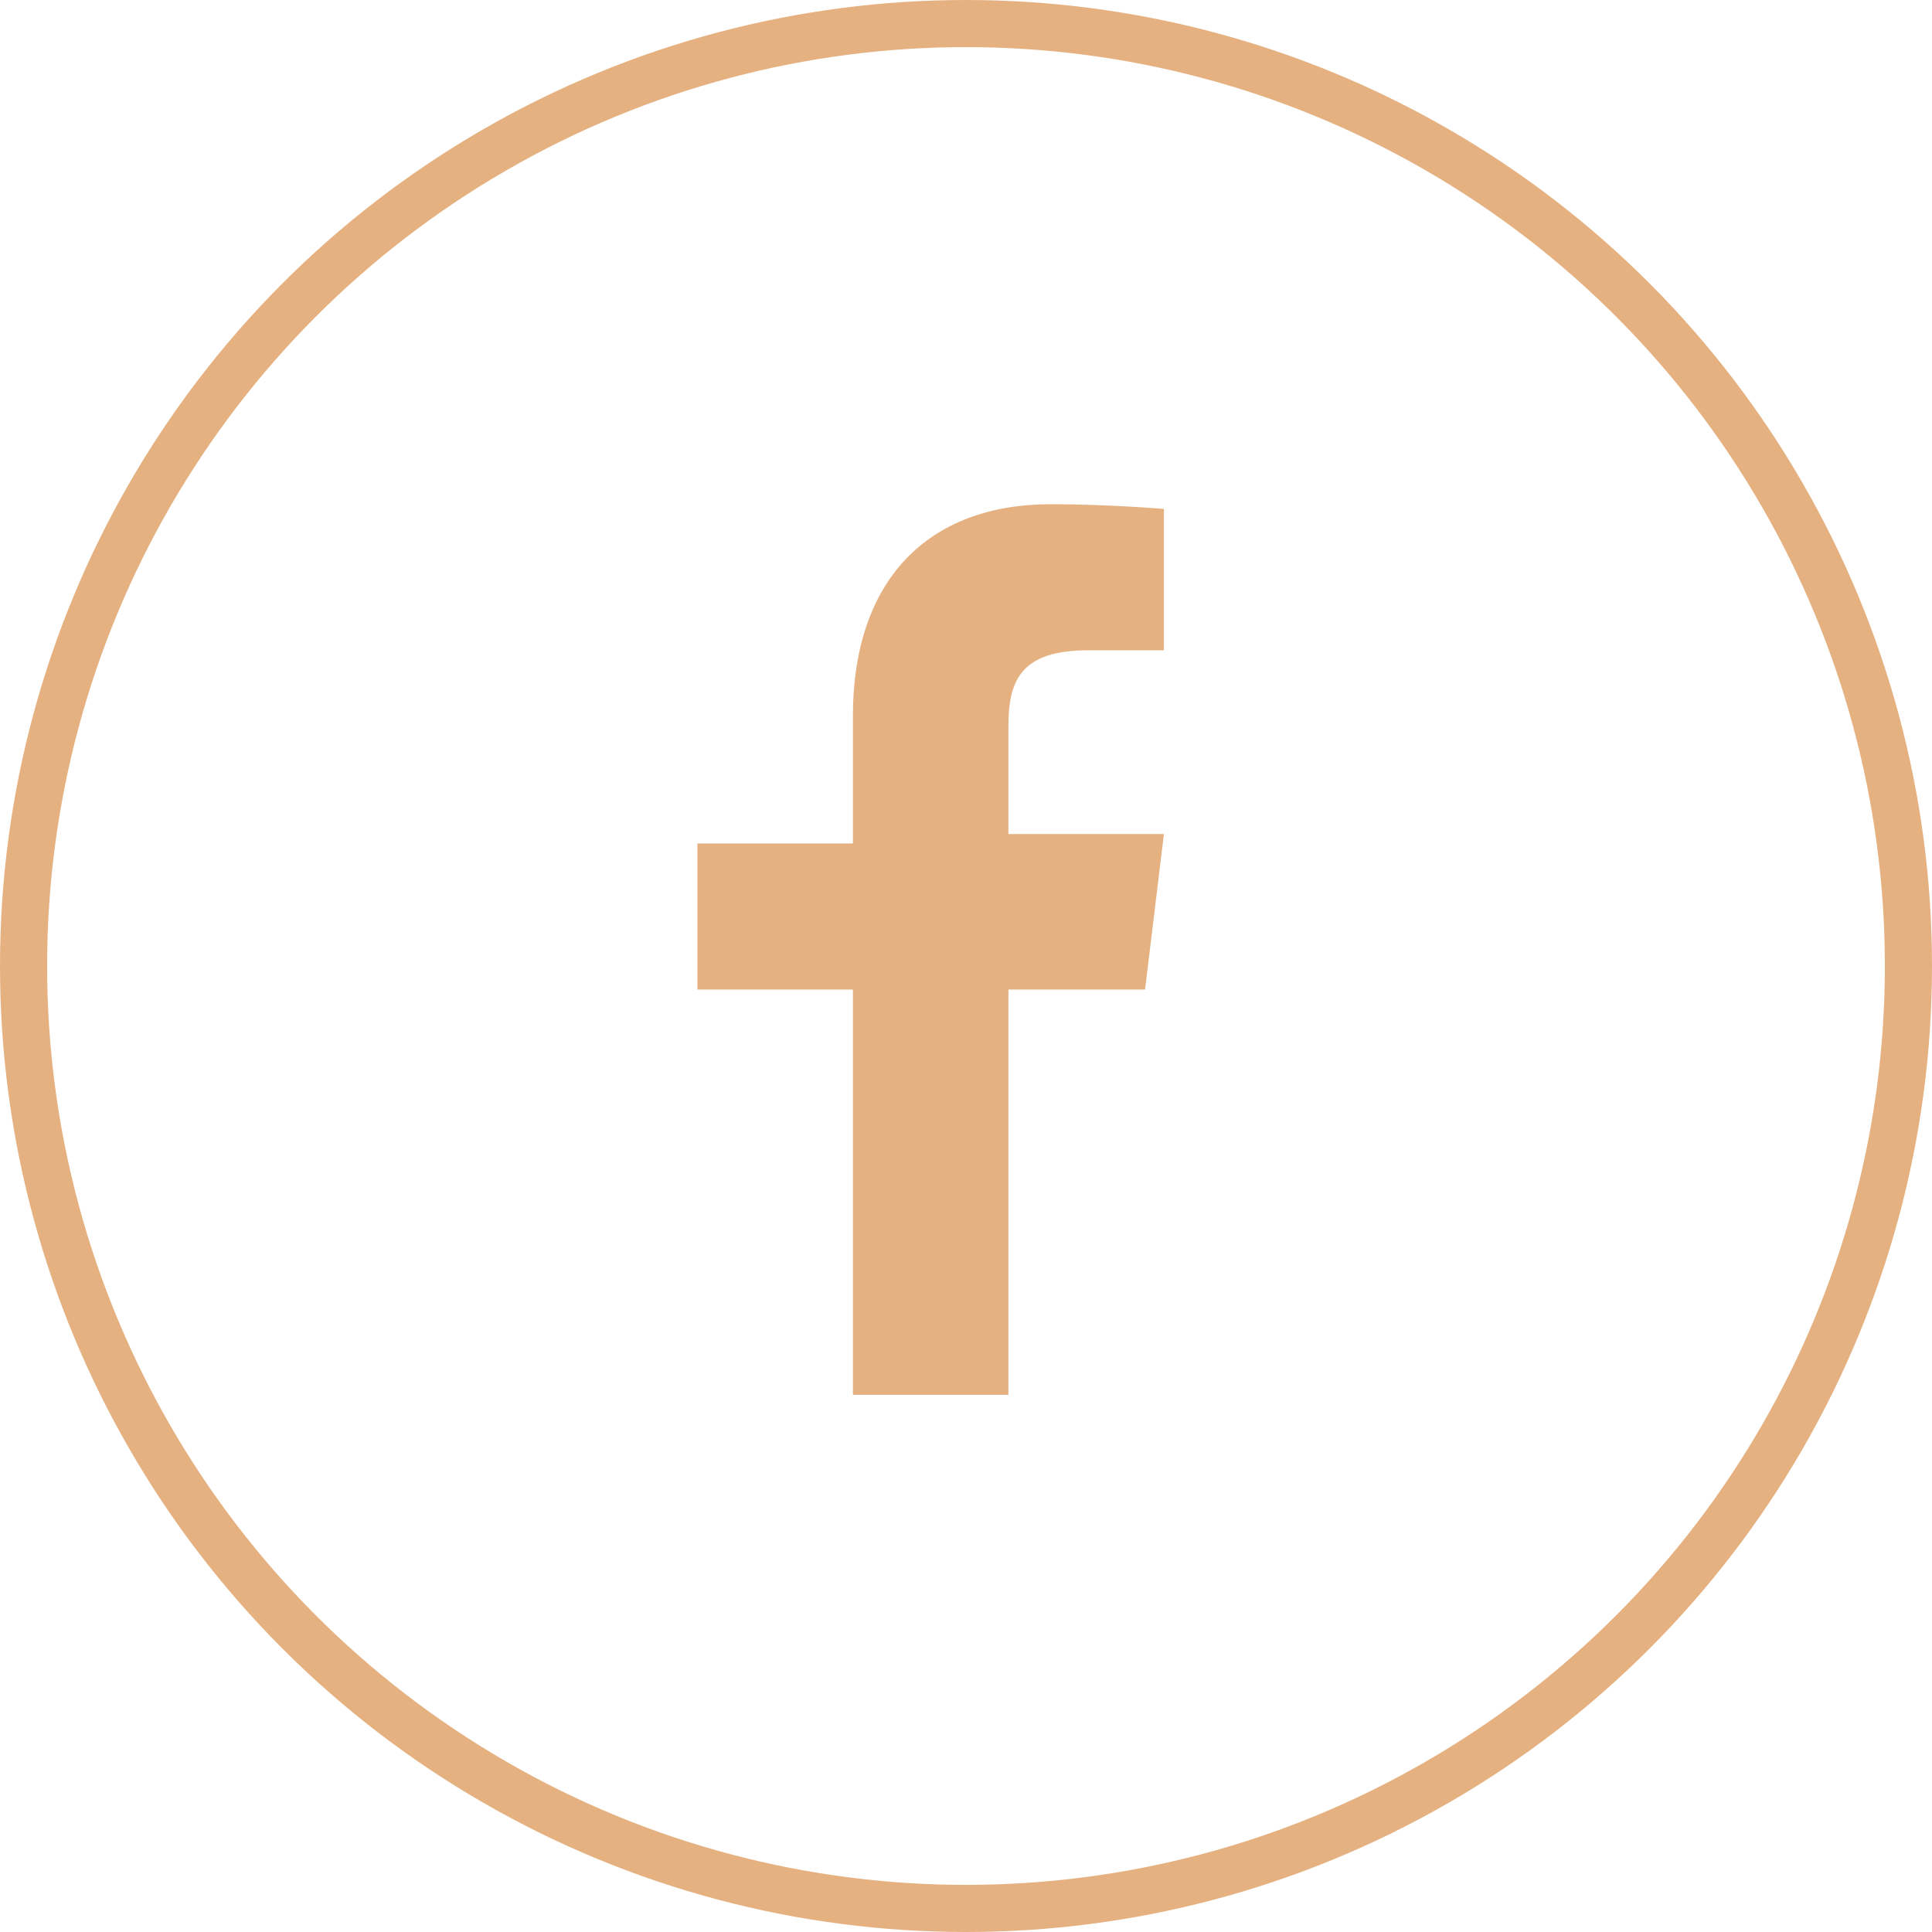 <svg xmlns="http://www.w3.org/2000/svg" viewBox="0 0 41 41"><defs><style>.a{fill:none;stroke:#e5b181;stroke-miterlimit:10;}.b{fill:#e5b181;}</style></defs><g transform="translate(-101.3)"><circle class="a" cx="20" cy="20" r="20" transform="translate(101.8 0.5)"/><path class="b" d="M122.7,29.6V21h2.9l.4-3.3h-3.3V15.4c0-1,.3-1.6,1.7-1.6H126v-3s-1.2-.1-2.4-.1c-2.6,0-4.2,1.6-4.2,4.5v2.7h-3.3V21h3.3v8.6Z"/></g></svg>